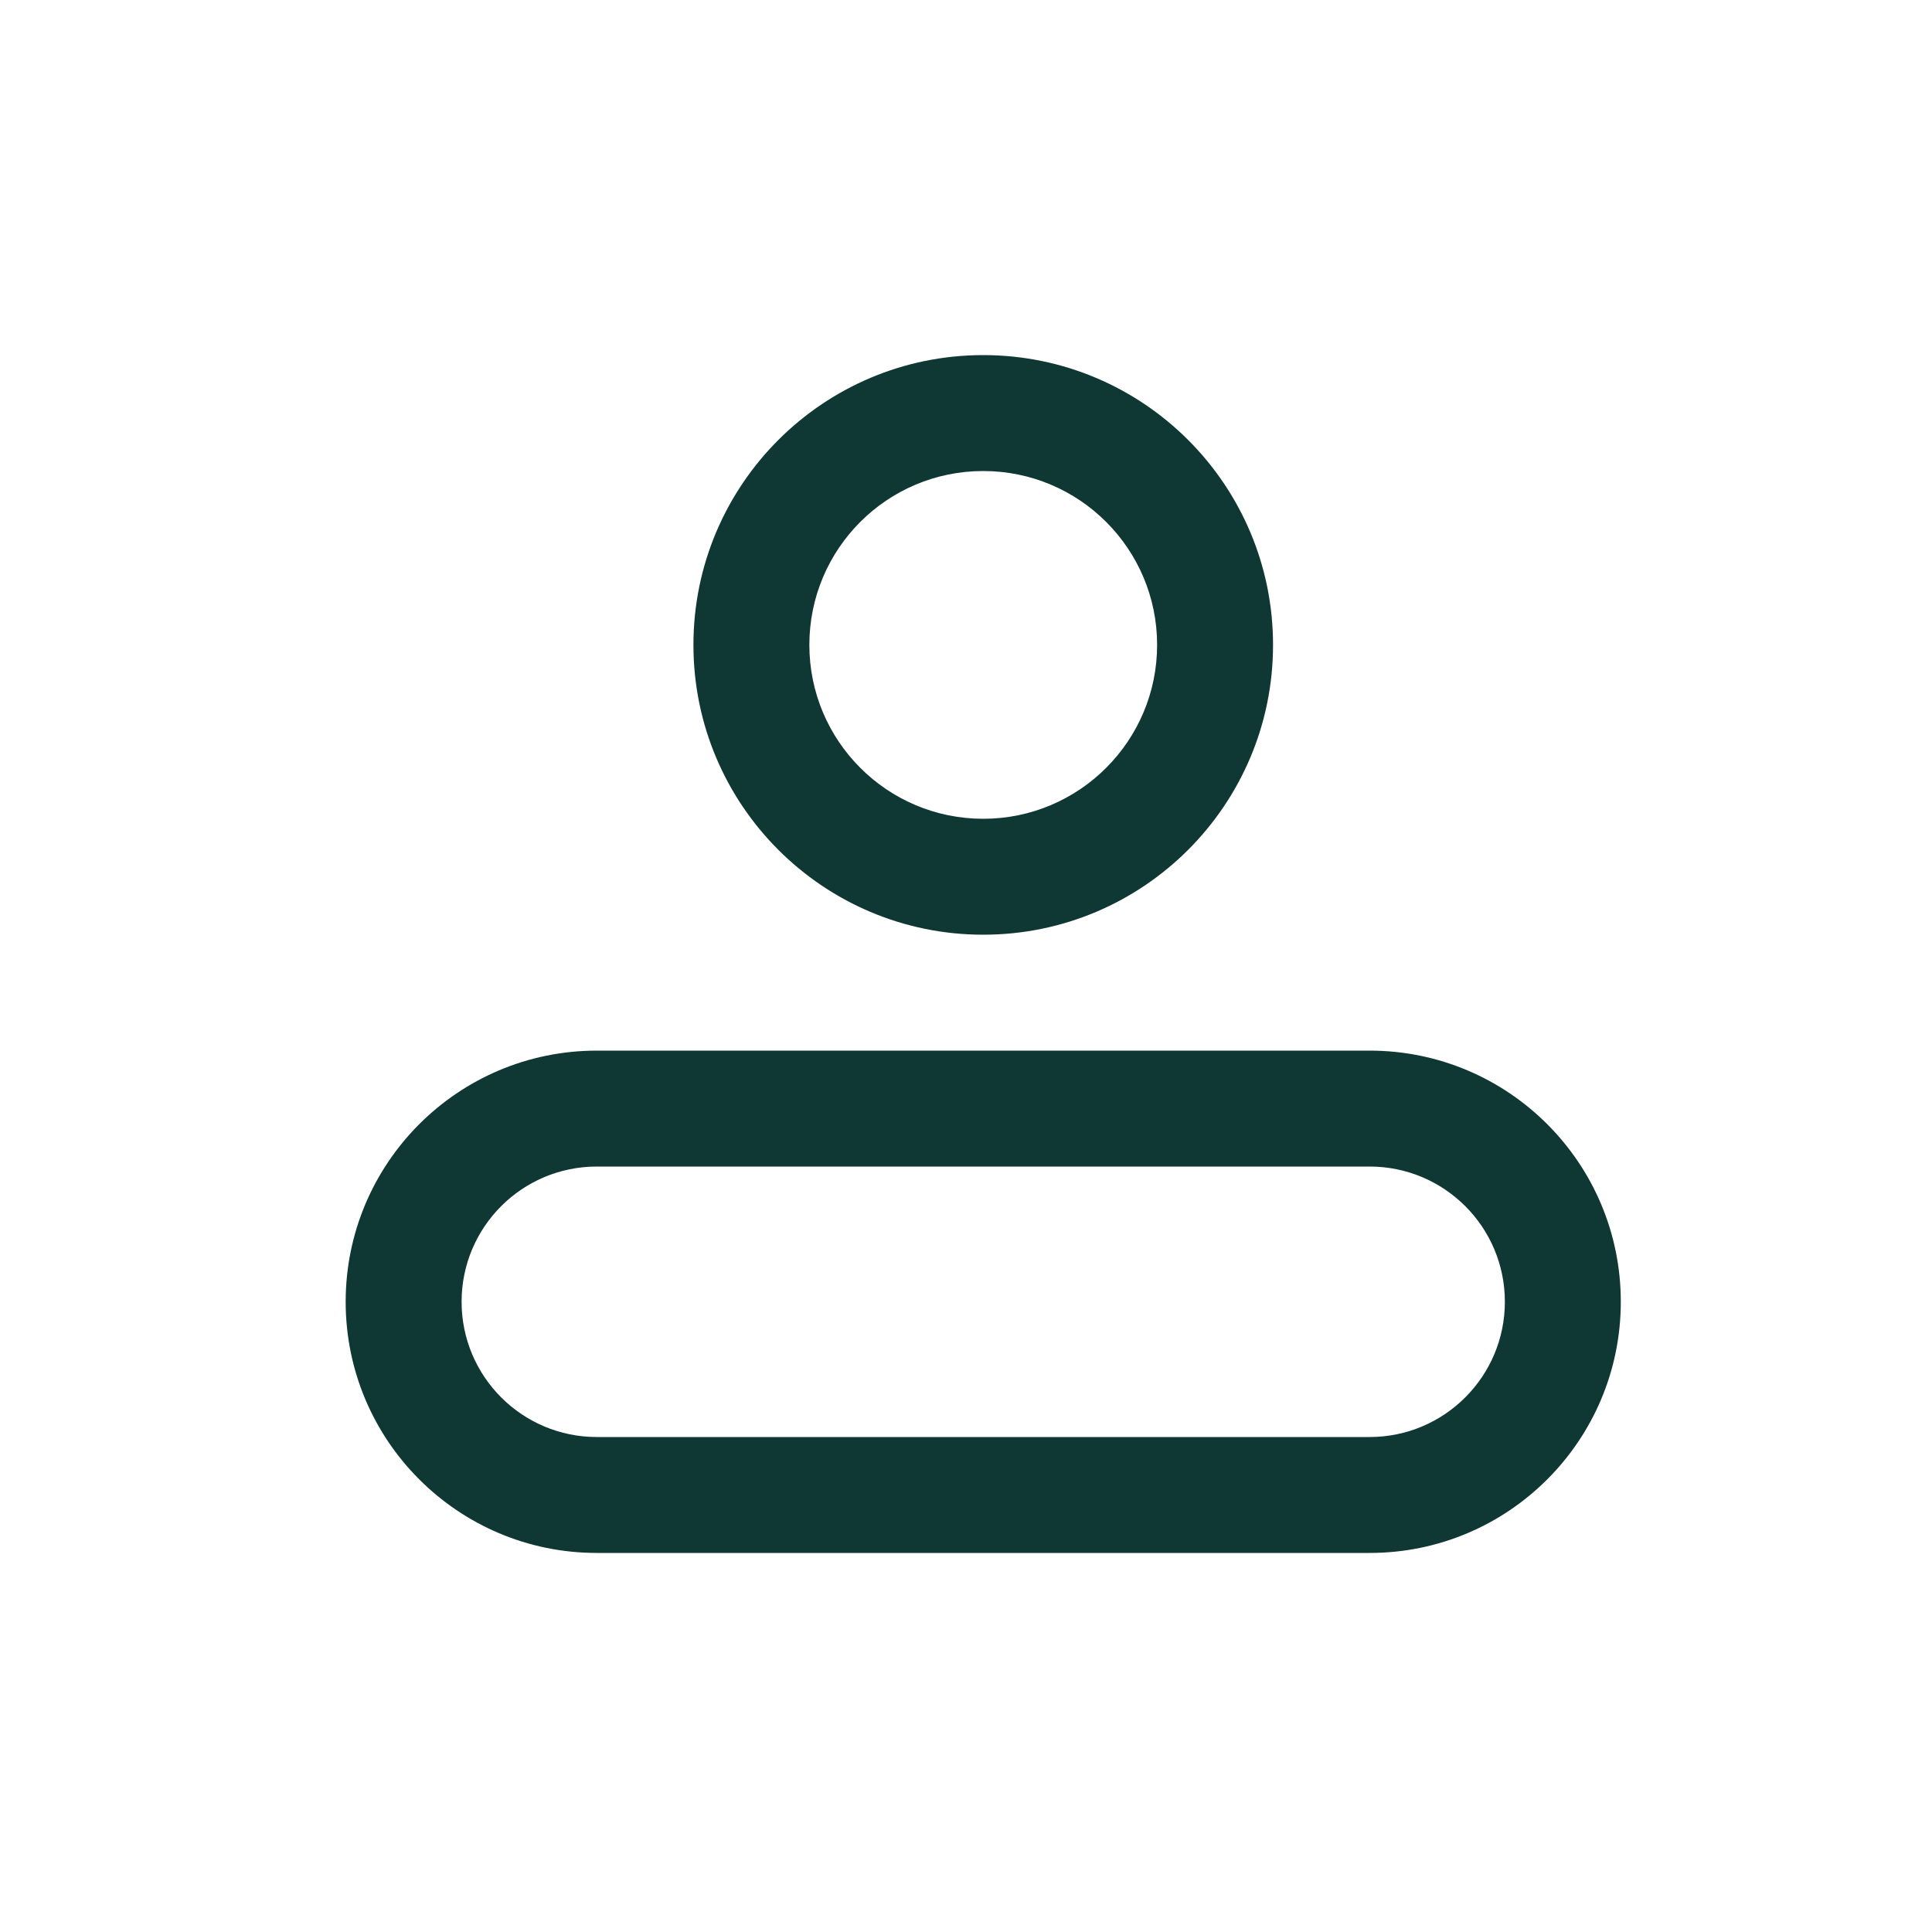 <?xml version="1.0" encoding="UTF-8"?> <svg xmlns="http://www.w3.org/2000/svg" width="25" height="25" viewBox="0 0 25 25" fill="none"><path fill-rule="evenodd" clip-rule="evenodd" d="M12.723 6.095C11.48 6.095 10.473 7.102 10.473 8.345C10.473 9.587 11.48 10.595 12.723 10.595C13.965 10.595 14.973 9.587 14.973 8.345C14.973 7.102 13.965 6.095 12.723 6.095ZM8.973 8.345C8.973 6.274 10.652 4.595 12.723 4.595C14.794 4.595 16.473 6.274 16.473 8.345C16.473 10.416 14.794 12.095 12.723 12.095C10.652 12.095 8.973 10.416 8.973 8.345Z" fill="#0F3734"></path><path fill-rule="evenodd" clip-rule="evenodd" d="M7.723 15.095C6.756 15.095 5.973 15.878 5.973 16.845C5.973 17.811 6.756 18.595 7.723 18.595H17.723C18.689 18.595 19.473 17.811 19.473 16.845C19.473 15.878 18.689 15.095 17.723 15.095H7.723ZM4.473 16.845C4.473 15.05 5.928 13.595 7.723 13.595H17.723C19.518 13.595 20.973 15.05 20.973 16.845C20.973 18.64 19.518 20.095 17.723 20.095H7.723C5.928 20.095 4.473 18.64 4.473 16.845Z" fill="#0F3734"></path></svg> 